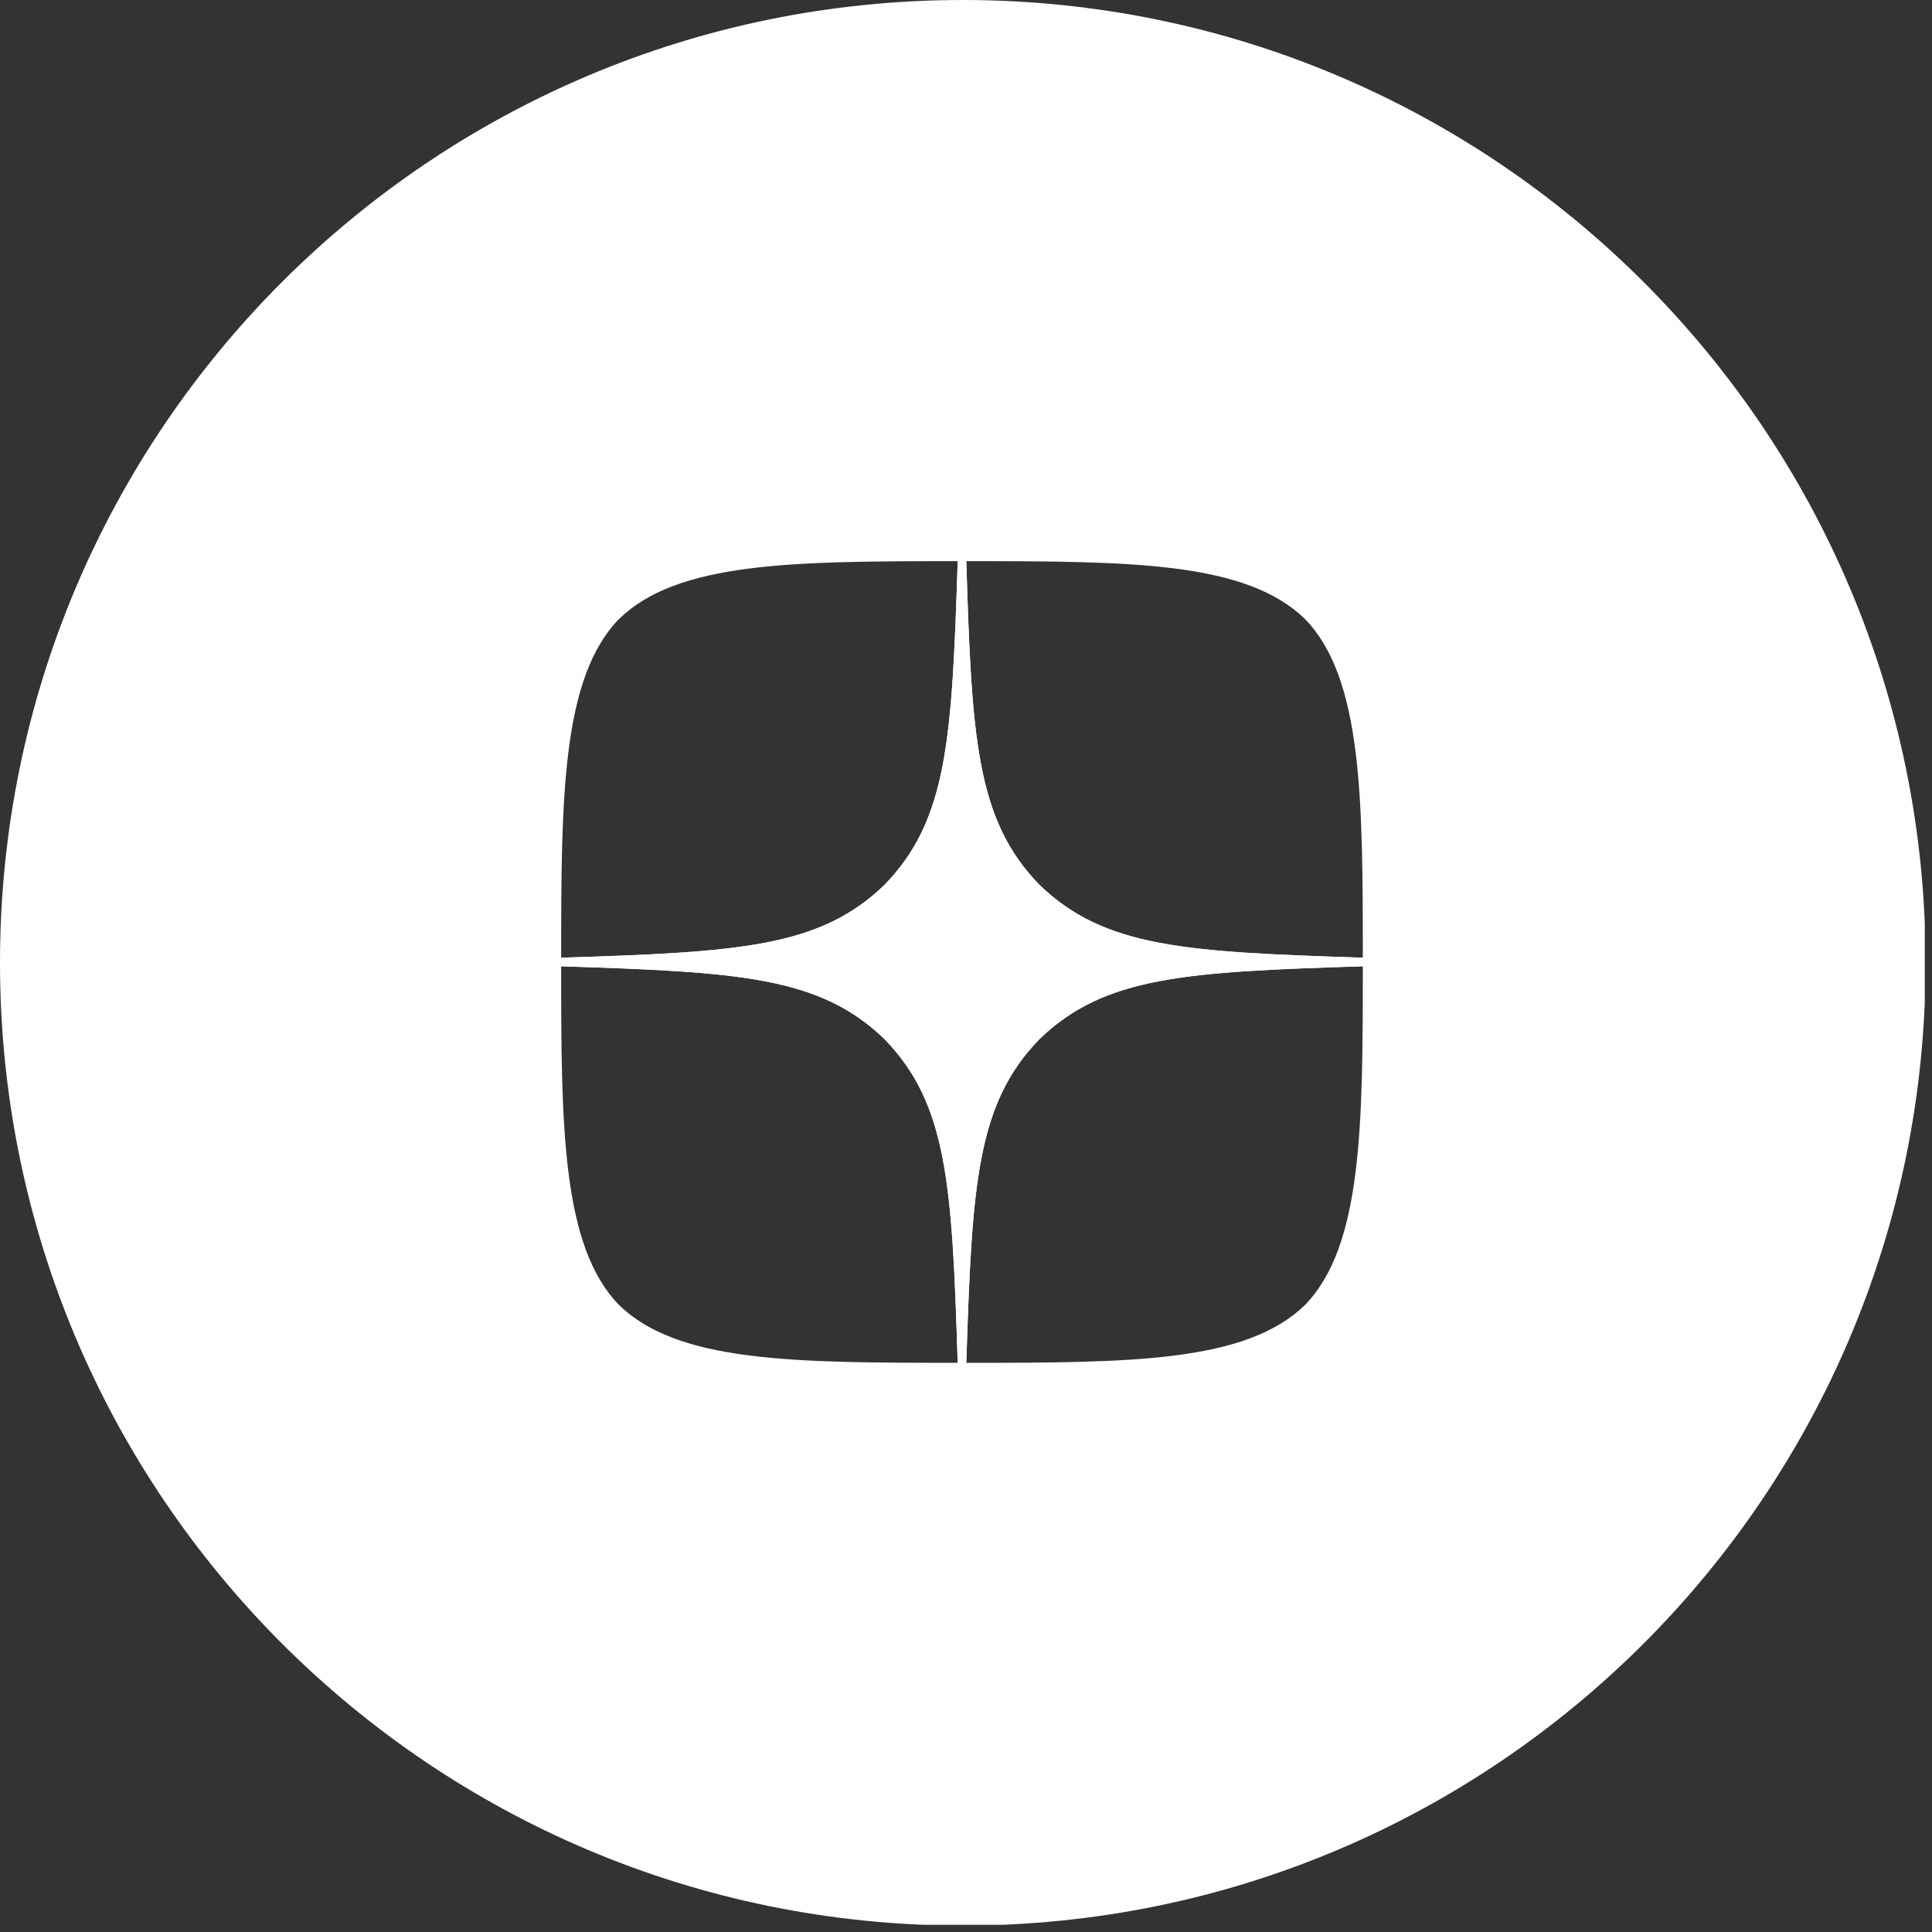 <?xml version="1.0" encoding="UTF-8"?> <svg xmlns="http://www.w3.org/2000/svg" width="241" height="241" viewBox="0 0 241 241" fill="none"><rect x="0" y="0" width="241" height="241" fill="#333333" stroke="none"/><g clip-path="url(#clip0_2440_15343)"><path d="M170 120.536V119.464C147.857 118.75 137.75 118.214 129.643 110.357C121.786 102.25 121.214 92.143 120.536 70H119.464C118.75 92.143 118.214 102.25 110.357 110.357C102.25 118.214 92.143 118.786 70 119.464V120.536C92.143 121.25 102.25 121.786 110.357 129.643C118.214 137.75 118.786 147.857 119.464 170H120.536C121.25 147.857 121.786 137.75 129.643 129.643C137.75 121.786 147.857 121.214 170 120.536Z" fill="white"></path><path fill-rule="evenodd" clip-rule="evenodd" d="M120.1 240.2C186.429 240.2 240.2 186.429 240.2 120.1C240.2 53.771 186.429 0 120.1 0C53.771 0 0 53.771 0 120.1C0 186.429 53.771 240.2 120.1 240.2ZM119.464 70C98.857 70 84.571 70.071 77.214 77.214C70.071 84.571 70 99.5 70 119.464C92.143 118.75 102.25 118.214 110.357 110.357C118.214 102.25 118.75 92.143 119.464 70ZM129.643 110.357C121.786 102.25 121.214 92.143 120.536 70C141.179 70 155.429 70.071 162.786 77.214C169.929 84.571 170 99.5 170 119.464C147.857 118.75 137.75 118.214 129.643 110.357ZM70 120.536C70 140.5 70.071 155.429 77.214 162.786C84.571 169.929 98.821 170 119.464 170C118.75 147.857 118.214 137.75 110.357 129.643C102.25 121.786 92.143 121.25 70 120.536ZM162.786 162.786C155.429 169.929 141.179 170 120.536 170C121.25 147.857 121.786 137.75 129.643 129.643C137.75 121.786 147.857 121.25 170 120.536C170 140.5 169.929 155.429 162.786 162.786Z" fill="white"></path></g><defs><clipPath id="clip0_2440_15343"><rect width="240.1" height="240.1" fill="white"></rect></clipPath></defs></svg> 